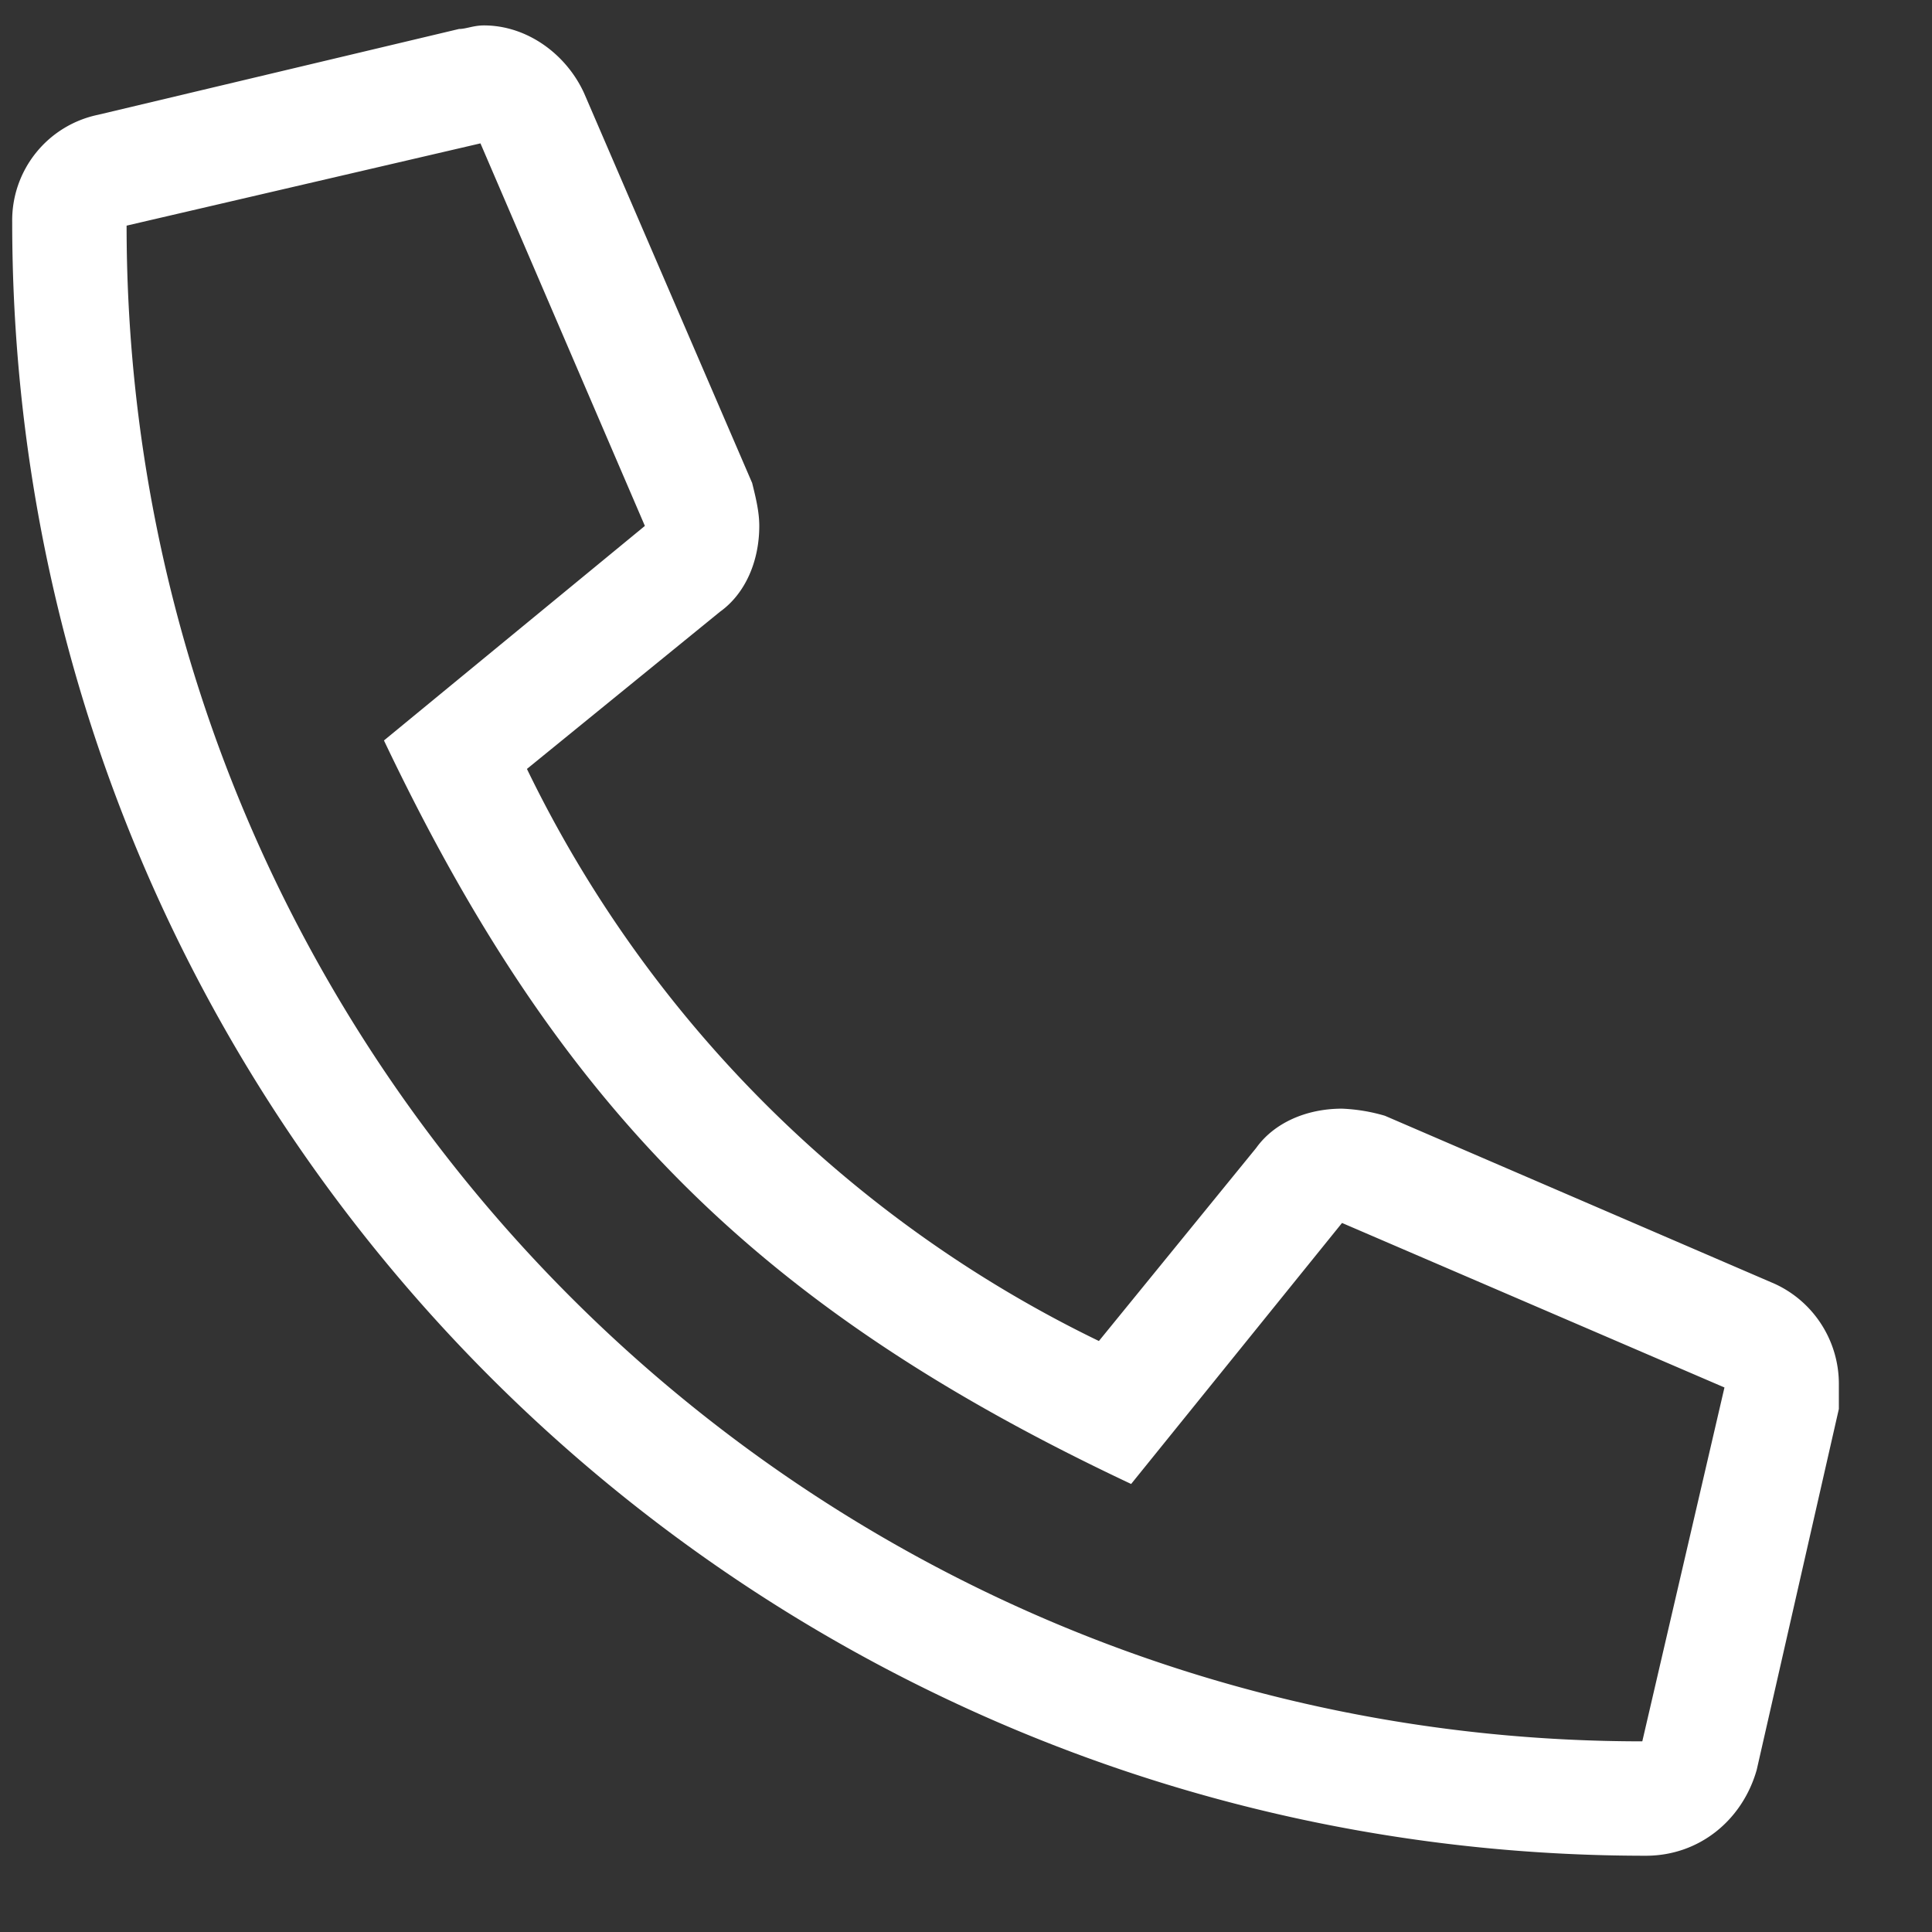 <svg width="19" height="19" viewBox="0 0 19 19" fill="none" xmlns="http://www.w3.org/2000/svg"><rect x="0" y="0" width="19" height="19" fill="#333333" stroke="none"/><path d="M17.452 12.625l-3.832-1.652a1.732 1.732 0 00-.422-.07c-.352 0-.668.14-.844.386l-1.547 1.899a12.12 12.12 0 01-5.625-5.626l1.899-1.546c.246-.176.386-.493.386-.844 0-.14-.035-.281-.07-.422L5.745.918C5.569.531 5.182.25 4.76.25c-.105 0-.176.035-.246.035l-3.55.844A1.06 1.06 0 00.12 2.184c0 8.894 7.207 16.066 16.066 16.066.527 0 .95-.352 1.09-.844l.808-3.55v-.247c0-.421-.246-.808-.632-.984zm-1.301 4.5c-8.227 0-14.906-6.68-14.906-14.906l3.48-.809 1.617 3.762-2.566 2.11c1.723 3.62 3.691 5.59 7.348 7.312l2.074-2.567 3.761 1.618-.808 3.48z" fill="#fff"/></svg>